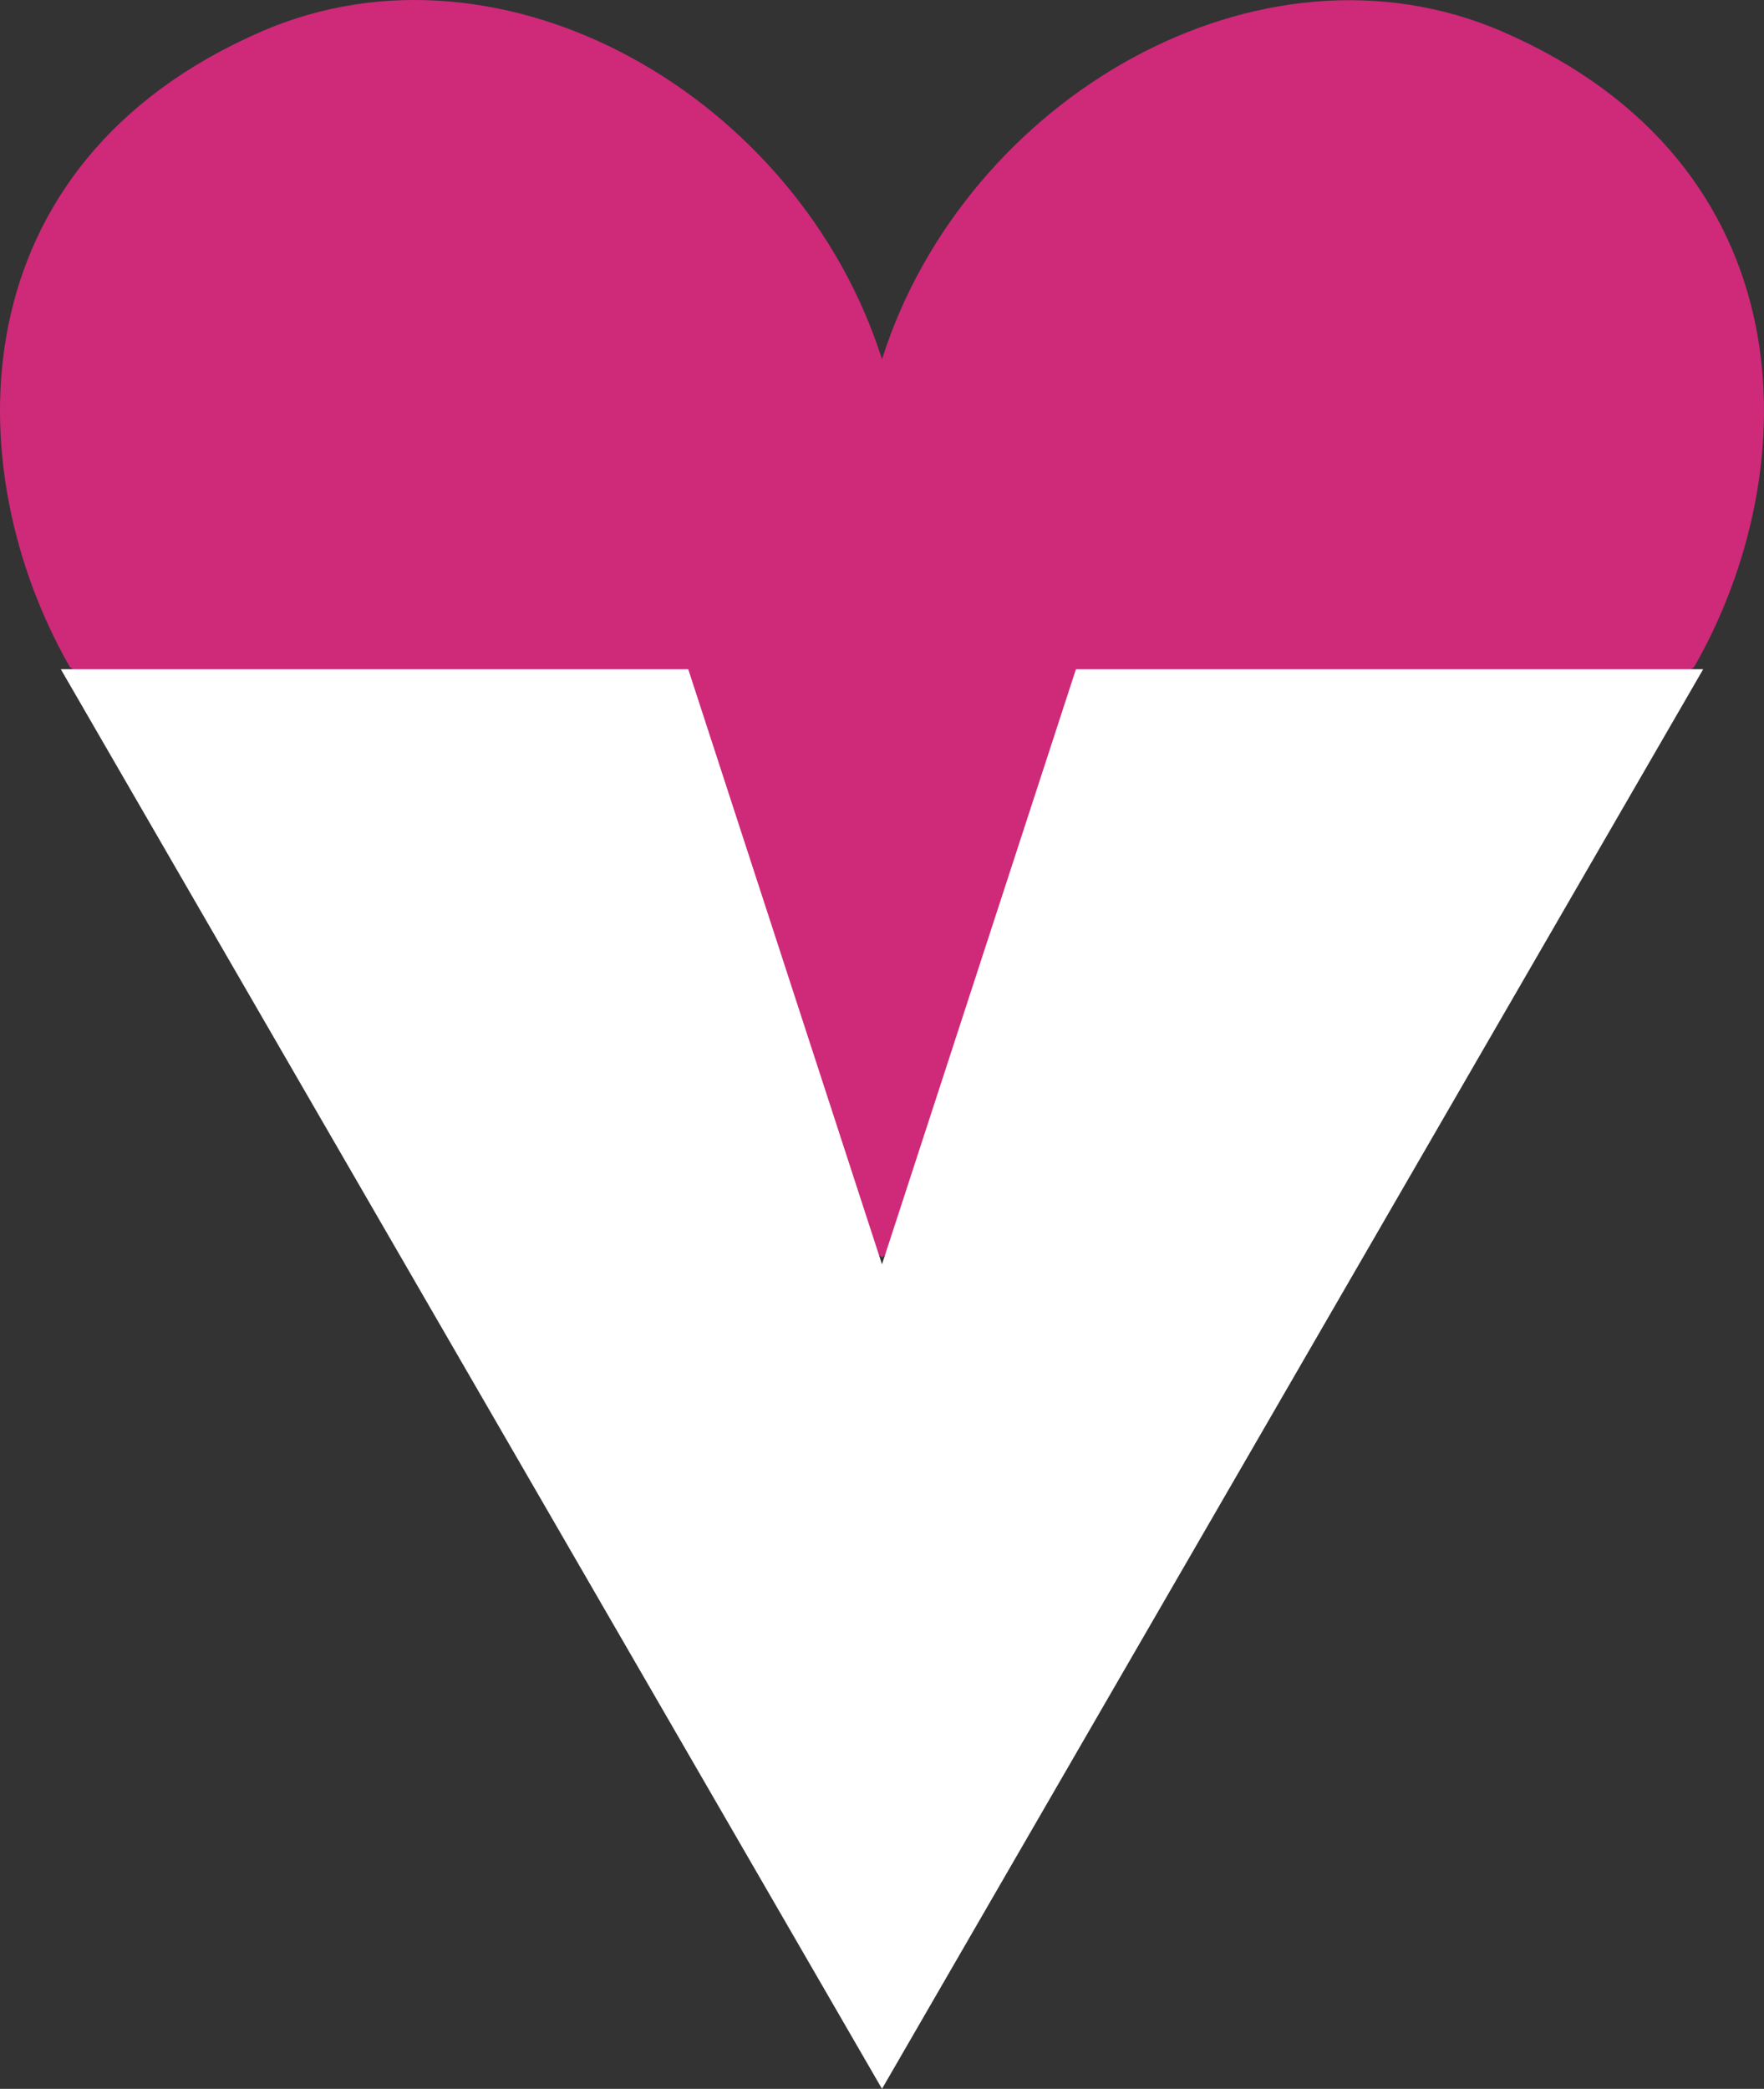 <svg width="87" height="103" viewBox="0 0 87 103" fill="none" xmlns="http://www.w3.org/2000/svg">
<rect x="0" y="0" width="87" height="103" fill="#333333" stroke="none"/>
<path d="M83.555 32.888C89.16 23.101 89.169 8.092 74.096 1.558C62.136 -3.628 47.593 4.829 43.5 17.713C39.407 4.82 24.873 -3.638 12.904 1.549C-2.169 8.092 -2.16 23.101 3.445 32.888L43.5 62L83.555 32.888Z" fill="#CF2979"/>
<path d="M53.065 33L43.5 62.345L33.944 33H3L23.25 68L43.5 103L63.75 68L84 33H53.065Z" fill="white"/>
</svg>

